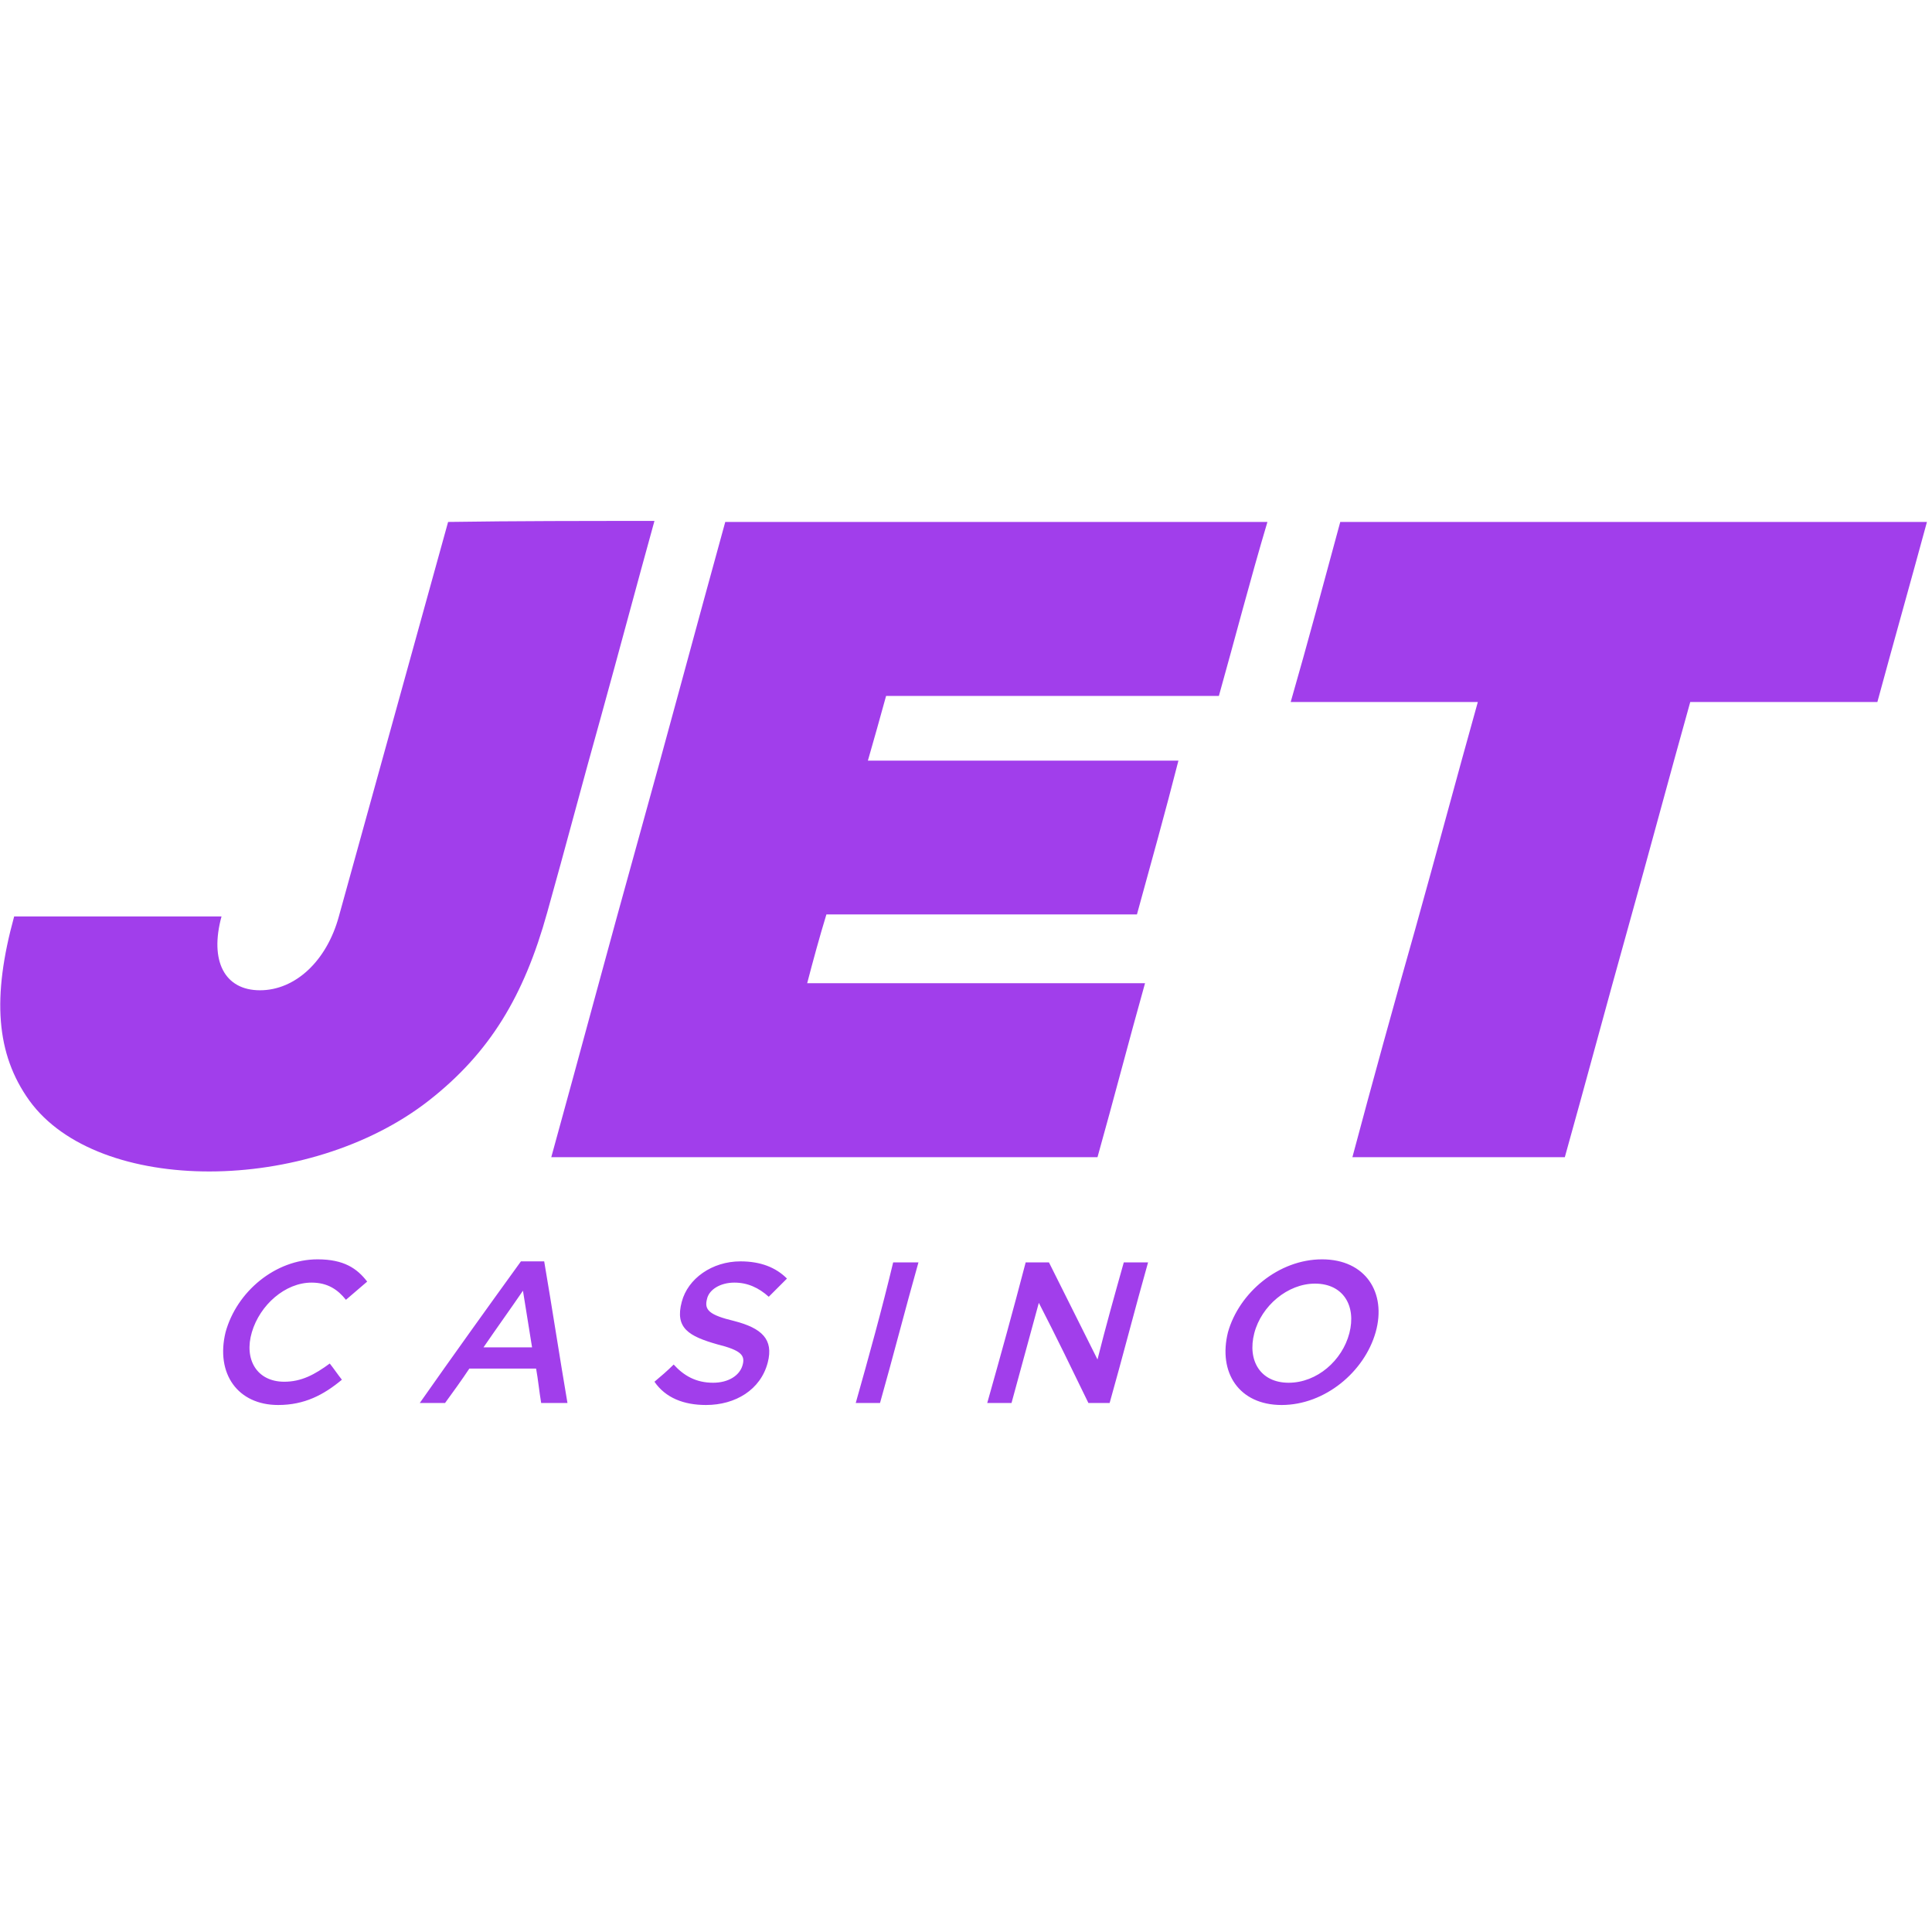 <?xml version="1.0"?>
<svg xmlns="http://www.w3.org/2000/svg" width="230" height="230" viewBox="0 0 191 88" fill="none">
<g clip-path="url(#clip0_10977_1892)">
<path d="M133.7 62.9C140.7 62.9 147.7 62.9 154.7 62.9C156.8 55.4 158.8 47.9 160.9 40.4C163 32.9 165 25.4 167.1 17.9C173.3 17.9 179.4 17.9 185.6 17.9C187.2 12 188.9 6 190.5 0.1C180.8 0.1 171.1 0.1 161.5 0.1C151.9 0.1 142.2 0.1 132.5 0.1C130.9 6 129.3 12 127.6 17.9C133.8 17.9 139.9 17.9 146.1 17.9C144 25.4 142 32.9 139.9 40.4C137.8 47.8 135.7 55.4 133.7 62.9Z" fill="#A13EEB"/>
<path d="M2.9 57.3C-0.4 52.7 -0.8 47.1 1.4 39.1C8.2 39.1 15 39.1 21.9 39.1C20.7 43.5 22.2 46.4 25.7 46.4C29.2 46.4 32.3 43.5 33.5 39.1C35.3 32.6 37.1 26.1 38.9 19.6C40.7 13.1 42.5 6.6 44.3 0.1C51 0 57.8 0 64.7 0C62.9 6.5 61.2 12.9 59.4 19.4C57.6 25.8 55.9 32.3 54.1 38.7C51.8 47 48.4 52.6 42.4 57.3C30.5 66.6 9.7 66.7 2.9 57.3Z" fill="#A13EEB"/>
<path d="M54.5 62.9C63.5 62.9 72.5 62.9 81.5 62.9C90.5 62.9 99.5 62.9 108.5 62.9C110.1 57.2 111.6 51.4 113.2 45.7C102.1 45.7 90.9 45.7 79.8 45.7C80.4 43.4 81 41.2 81.7 38.9C91.9 38.9 102.2 38.9 112.4 38.9C113.8 33.8 115.2 28.8 116.5 23.7C106.3 23.7 96 23.7 85.8 23.7C86.4 21.6 87 19.5 87.6 17.3C98.6 17.3 109.6 17.3 120.5 17.3C122.1 11.6 123.6 5.8 125.3 0.1C116.4 0.1 107.4 0.1 98.5 0.1C89.6 0.1 80.6 0.1 71.7 0.1C68.8 10.6 66 21.1 63.1 31.5C60.2 41.9 57.4 52.4 54.5 62.9Z" fill="#A13EEB"/>
<path d="M27.5 87.4C30.1 87.4 32 86.4 33.8 84.9C33.4 84.4 33 83.8 32.6 83.3C31.1 84.4 29.8 85.1 28.1 85.1C25.4 85.1 24.1 82.9 24.9 80.2C25.7 77.5 28.2 75.3 30.8 75.3C32.4 75.3 33.4 76 34.2 77C34.9 76.4 35.6 75.8 36.3 75.2C35.3 73.9 34 73 31.4 73C27.2 73 23.4 76.2 22.3 80.2C21.3 84.3 23.5 87.4 27.5 87.4ZM41.5 87.2C42.3 87.2 43.2 87.2 44 87.2C44.8 86.1 45.6 85 46.4 83.8C48.6 83.8 50.8 83.8 53 83.8C53.2 84.9 53.3 86 53.5 87.2C54.3 87.2 55.2 87.2 56.1 87.2C55.3 82.5 54.6 77.9 53.8 73.2C53.1 73.2 52.3 73.2 51.5 73.2C48.1 77.9 44.8 82.5 41.5 87.2ZM47.8 81.7C49.1 79.8 50.4 78 51.7 76.1C52 78 52.3 79.8 52.6 81.7C51 81.7 49.4 81.7 47.8 81.7ZM69.8 87.4C72.7 87.4 75.2 85.9 75.9 83.2C76.5 80.9 75.3 79.8 72.6 79.1C70.1 78.5 69.6 78 69.9 76.9C70.1 76 71.2 75.3 72.6 75.3C73.9 75.3 75 75.8 76 76.7C76.6 76.1 77.2 75.5 77.8 74.9C76.7 73.8 75.2 73.2 73.2 73.2C70.4 73.2 68 74.9 67.4 77.2C66.7 79.8 68.1 80.6 70.9 81.4C73.3 82 73.7 82.5 73.4 83.5C73.1 84.5 72 85.2 70.5 85.2C68.8 85.2 67.6 84.5 66.6 83.4C66 84 65.3 84.6 64.7 85.1C65.8 86.7 67.6 87.4 69.8 87.4ZM84.6 87.2C85.4 87.2 86.2 87.2 87 87.2C88.3 82.6 89.5 77.9 90.8 73.3C90 73.3 89.1 73.3 88.3 73.3C87.2 77.9 85.9 82.6 84.6 87.2ZM97.6 87.2C98.4 87.2 99.2 87.2 100 87.2C100.9 83.9 101.8 80.6 102.7 77.3C104.4 80.6 106 83.9 107.6 87.2C108.3 87.2 109 87.2 109.7 87.2C111 82.6 112.2 77.9 113.5 73.3C112.7 73.3 111.9 73.3 111.1 73.3C110.2 76.5 109.3 79.7 108.5 82.9C106.9 79.7 105.3 76.5 103.7 73.3C102.9 73.3 102.2 73.3 101.4 73.3C100.2 77.9 98.9 82.6 97.6 87.2ZM126.7 87.4C131 87.4 134.9 84.1 136 80.2C137.1 76.3 135 73 130.7 73C126.4 73 122.5 76.3 121.4 80.2C120.4 84.2 122.5 87.4 126.7 87.4ZM127.4 85.2C124.6 85.2 123.3 83 124 80.3C124.7 77.6 127.3 75.4 130 75.4C132.8 75.4 134.1 77.6 133.4 80.3C132.7 83 130.2 85.2 127.4 85.2Z" fill="#A13EEB"/>
</g>
<defs>
<clipPath id="clip0_10977_1892">
<rect width="190.5" height="87.4" fill="white"/>
</clipPath>
</defs>
</svg>
